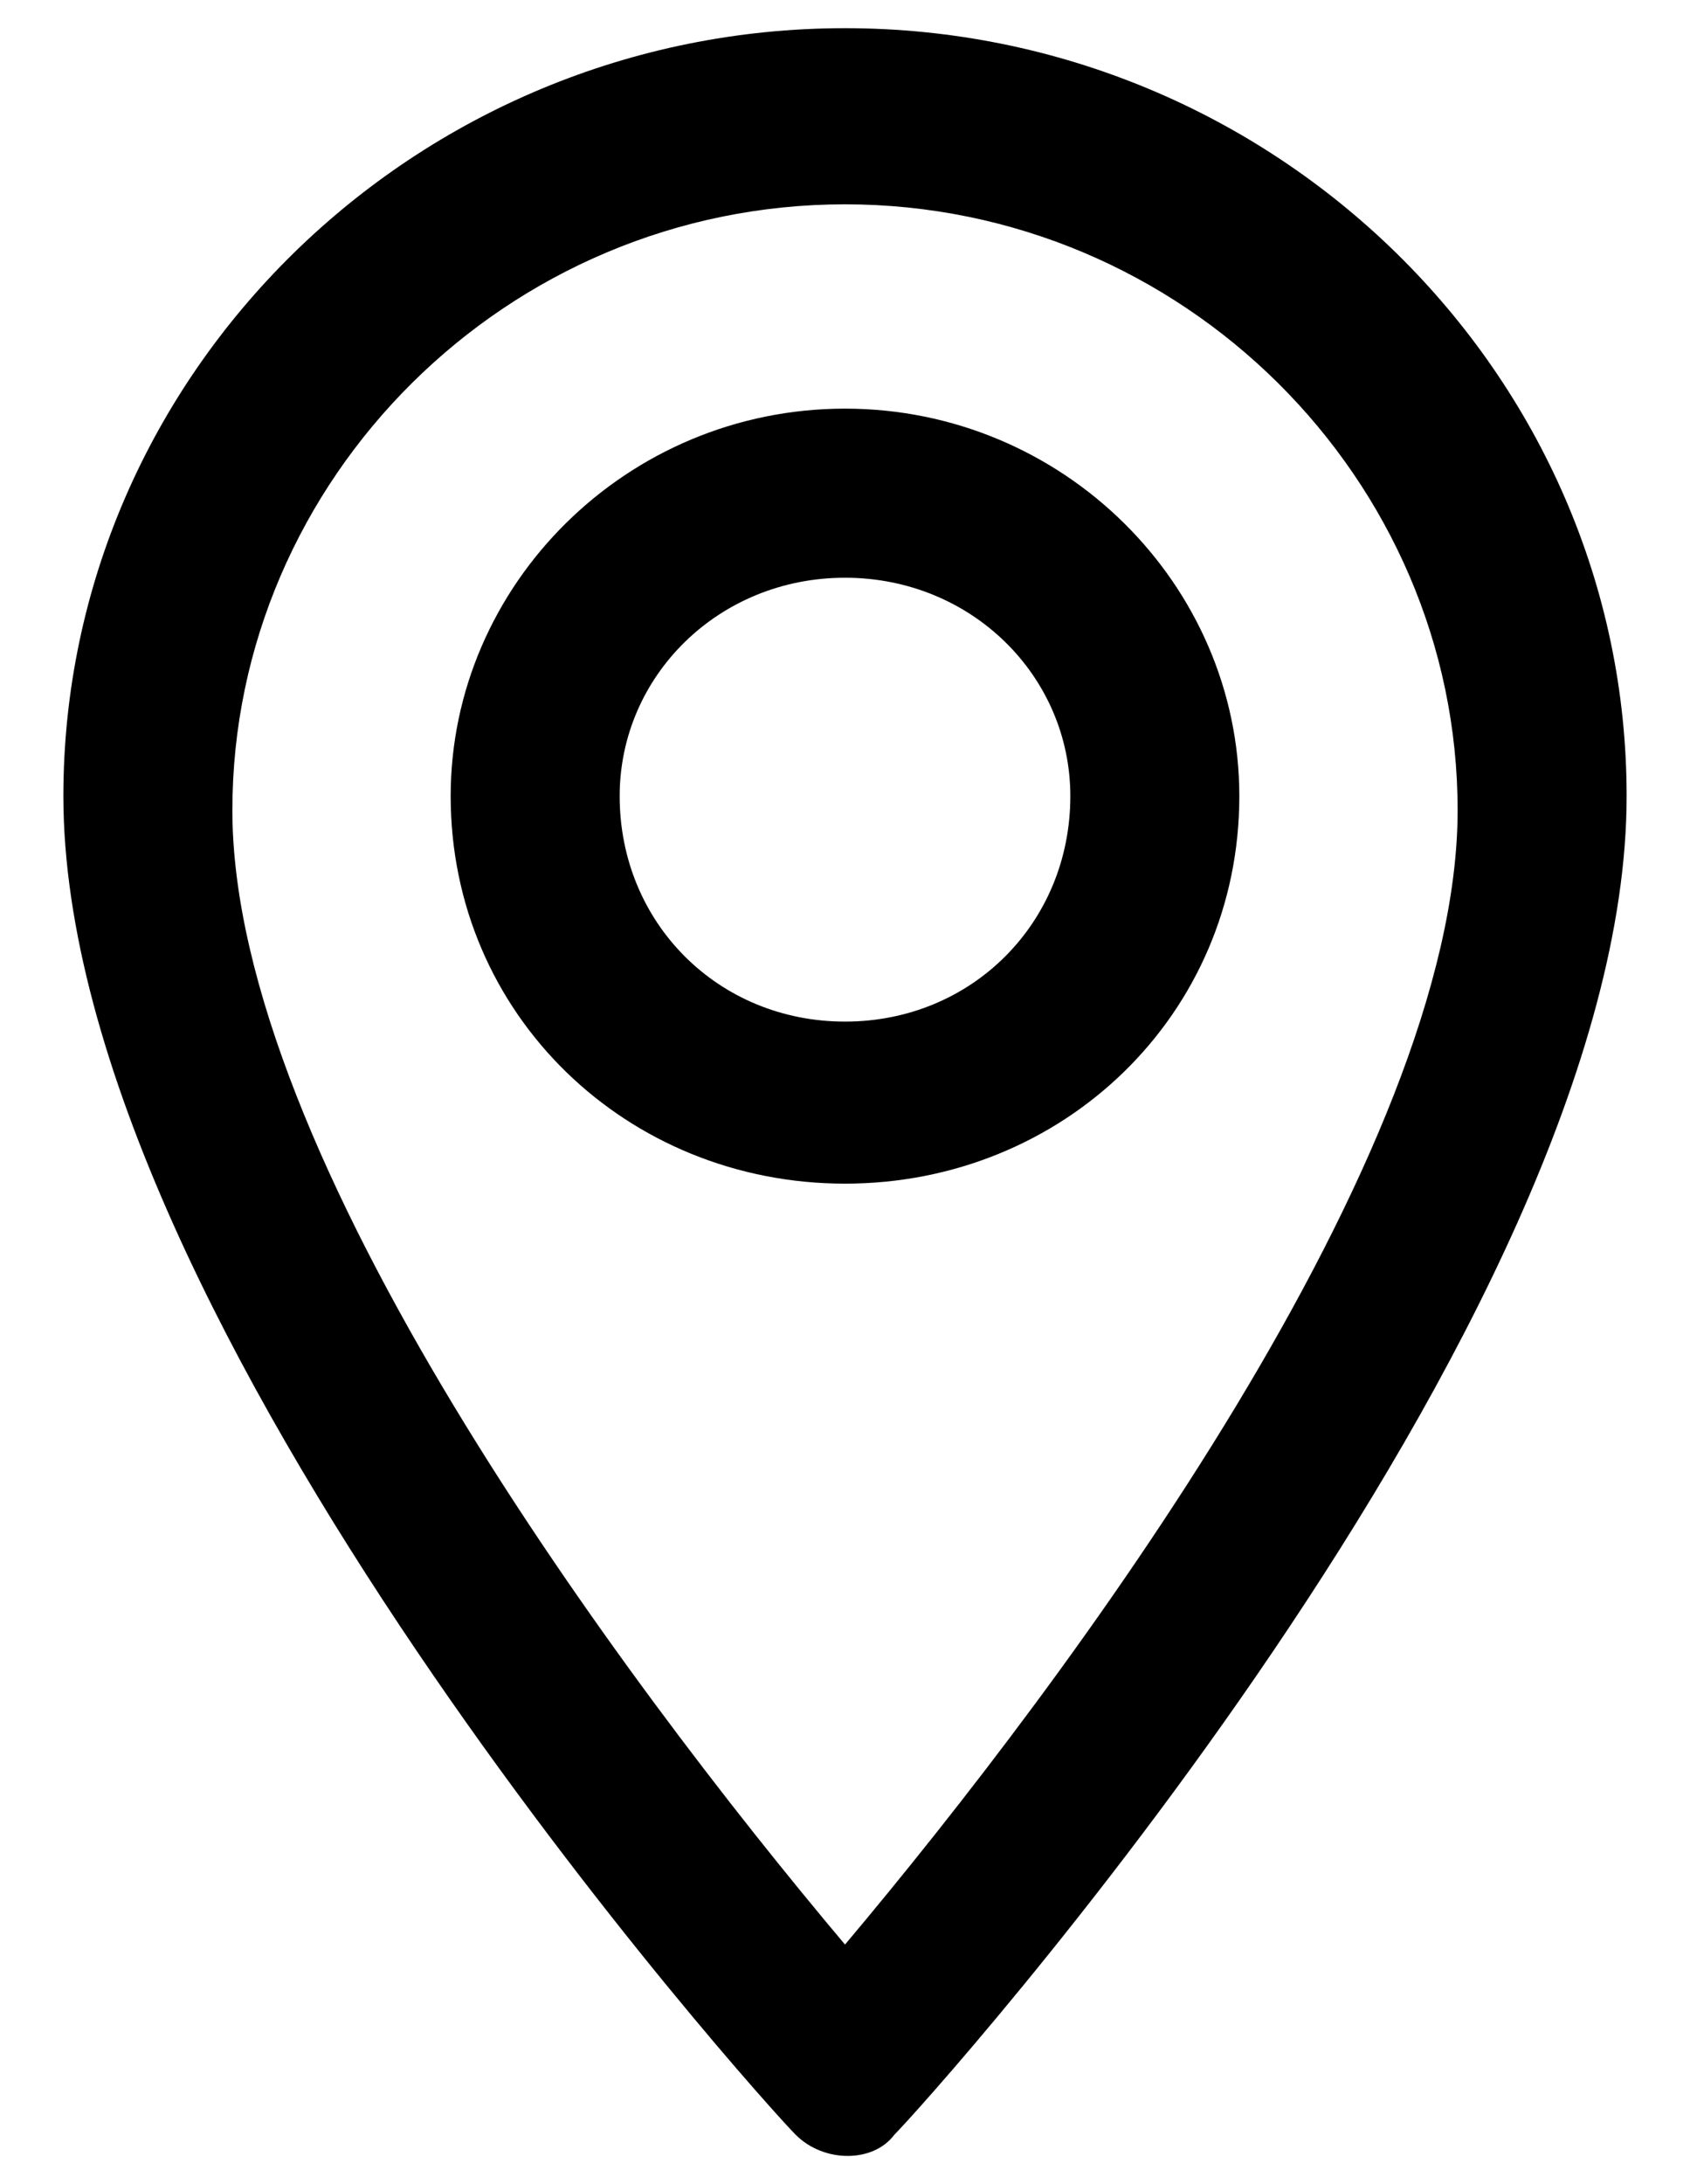 <svg xmlns="http://www.w3.org/2000/svg" viewBox="0 0 24 31" width="24" height="31"><path d="M12 0.4C18.1 0.4 23.1 5.3 23.1 11.3 23.1 18.8 13.2 29.8 12.7 30.3 12.4 30.7 11.7 30.7 11.3 30.3 10.8 29.8 0.9 18.8 0.9 11.3 0.9 5.3 5.9 0.4 12 0.4ZM12 27.6C15.2 23.8 20.7 16.4 20.7 11.5 20.7 6.8 16.8 2.9 12 2.9 7.2 2.9 3.3 6.8 3.3 11.5 3.3 16.4 8.8 23.8 12 27.6ZM12 5.8C15.1 5.8 17.6 8.3 17.6 11.3 17.6 14.4 15.1 16.8 12 16.8 8.9 16.8 6.4 14.4 6.4 11.3 6.4 8.3 8.9 5.8 12 5.8ZM12 14.5C13.8 14.5 15.2 13.1 15.2 11.3 15.2 9.6 13.8 8.2 12 8.2 10.2 8.2 8.8 9.6 8.8 11.3 8.8 13.1 10.2 14.5 12 14.5Z"></path></svg>